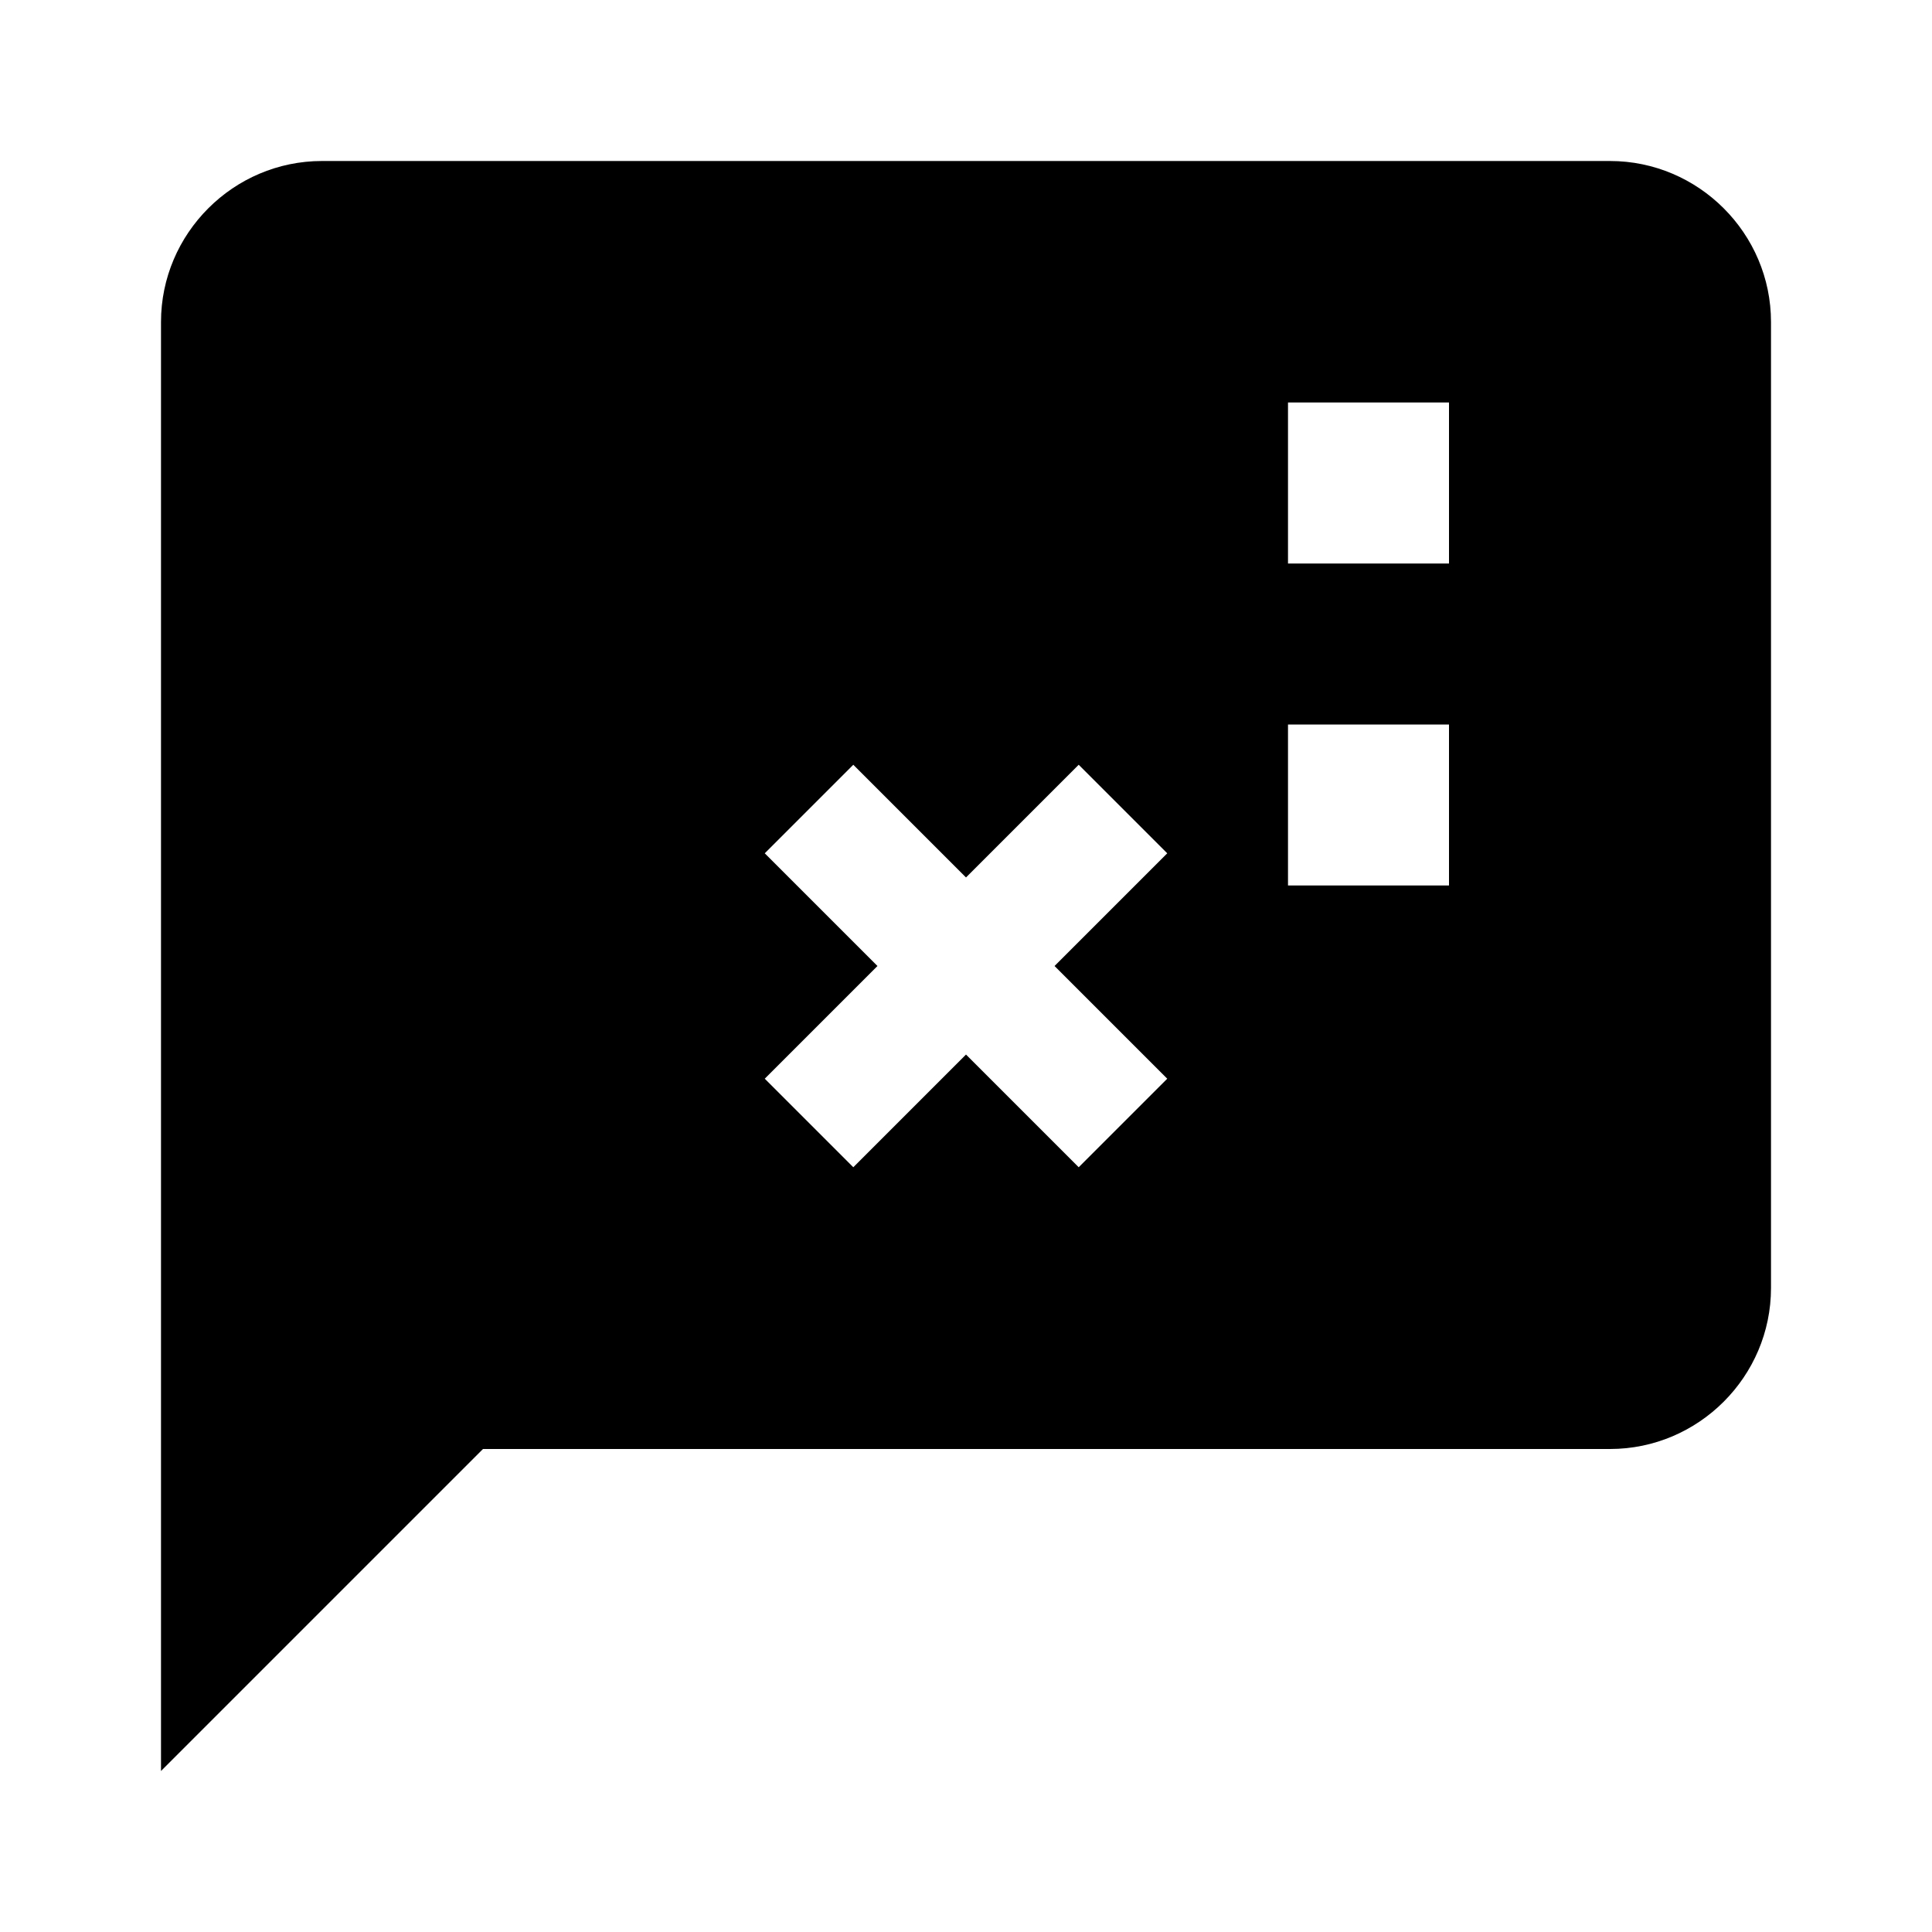 <svg xmlns="http://www.w3.org/2000/svg" width="24" height="24" viewBox="0 0 24 24" fill="currentColor">
    <path d="M20 2H4c-1.1 0-2 .9-2 2v18l4-4h14c1.1 0 2-.9 2-2V4c0-1.1-.9-2-2-2zM13.4 14.5l-1.4-1.4-1.4 1.4-1.1-1.1 1.4-1.4-1.4-1.4 1.1-1.1 1.4 1.4 1.4-1.4 1.1 1.1-1.4 1.4 1.4 1.4-1.1 1.1zM18 11h-2V9h2v2zM18 7h-2V5h2v2z"/>
</svg>